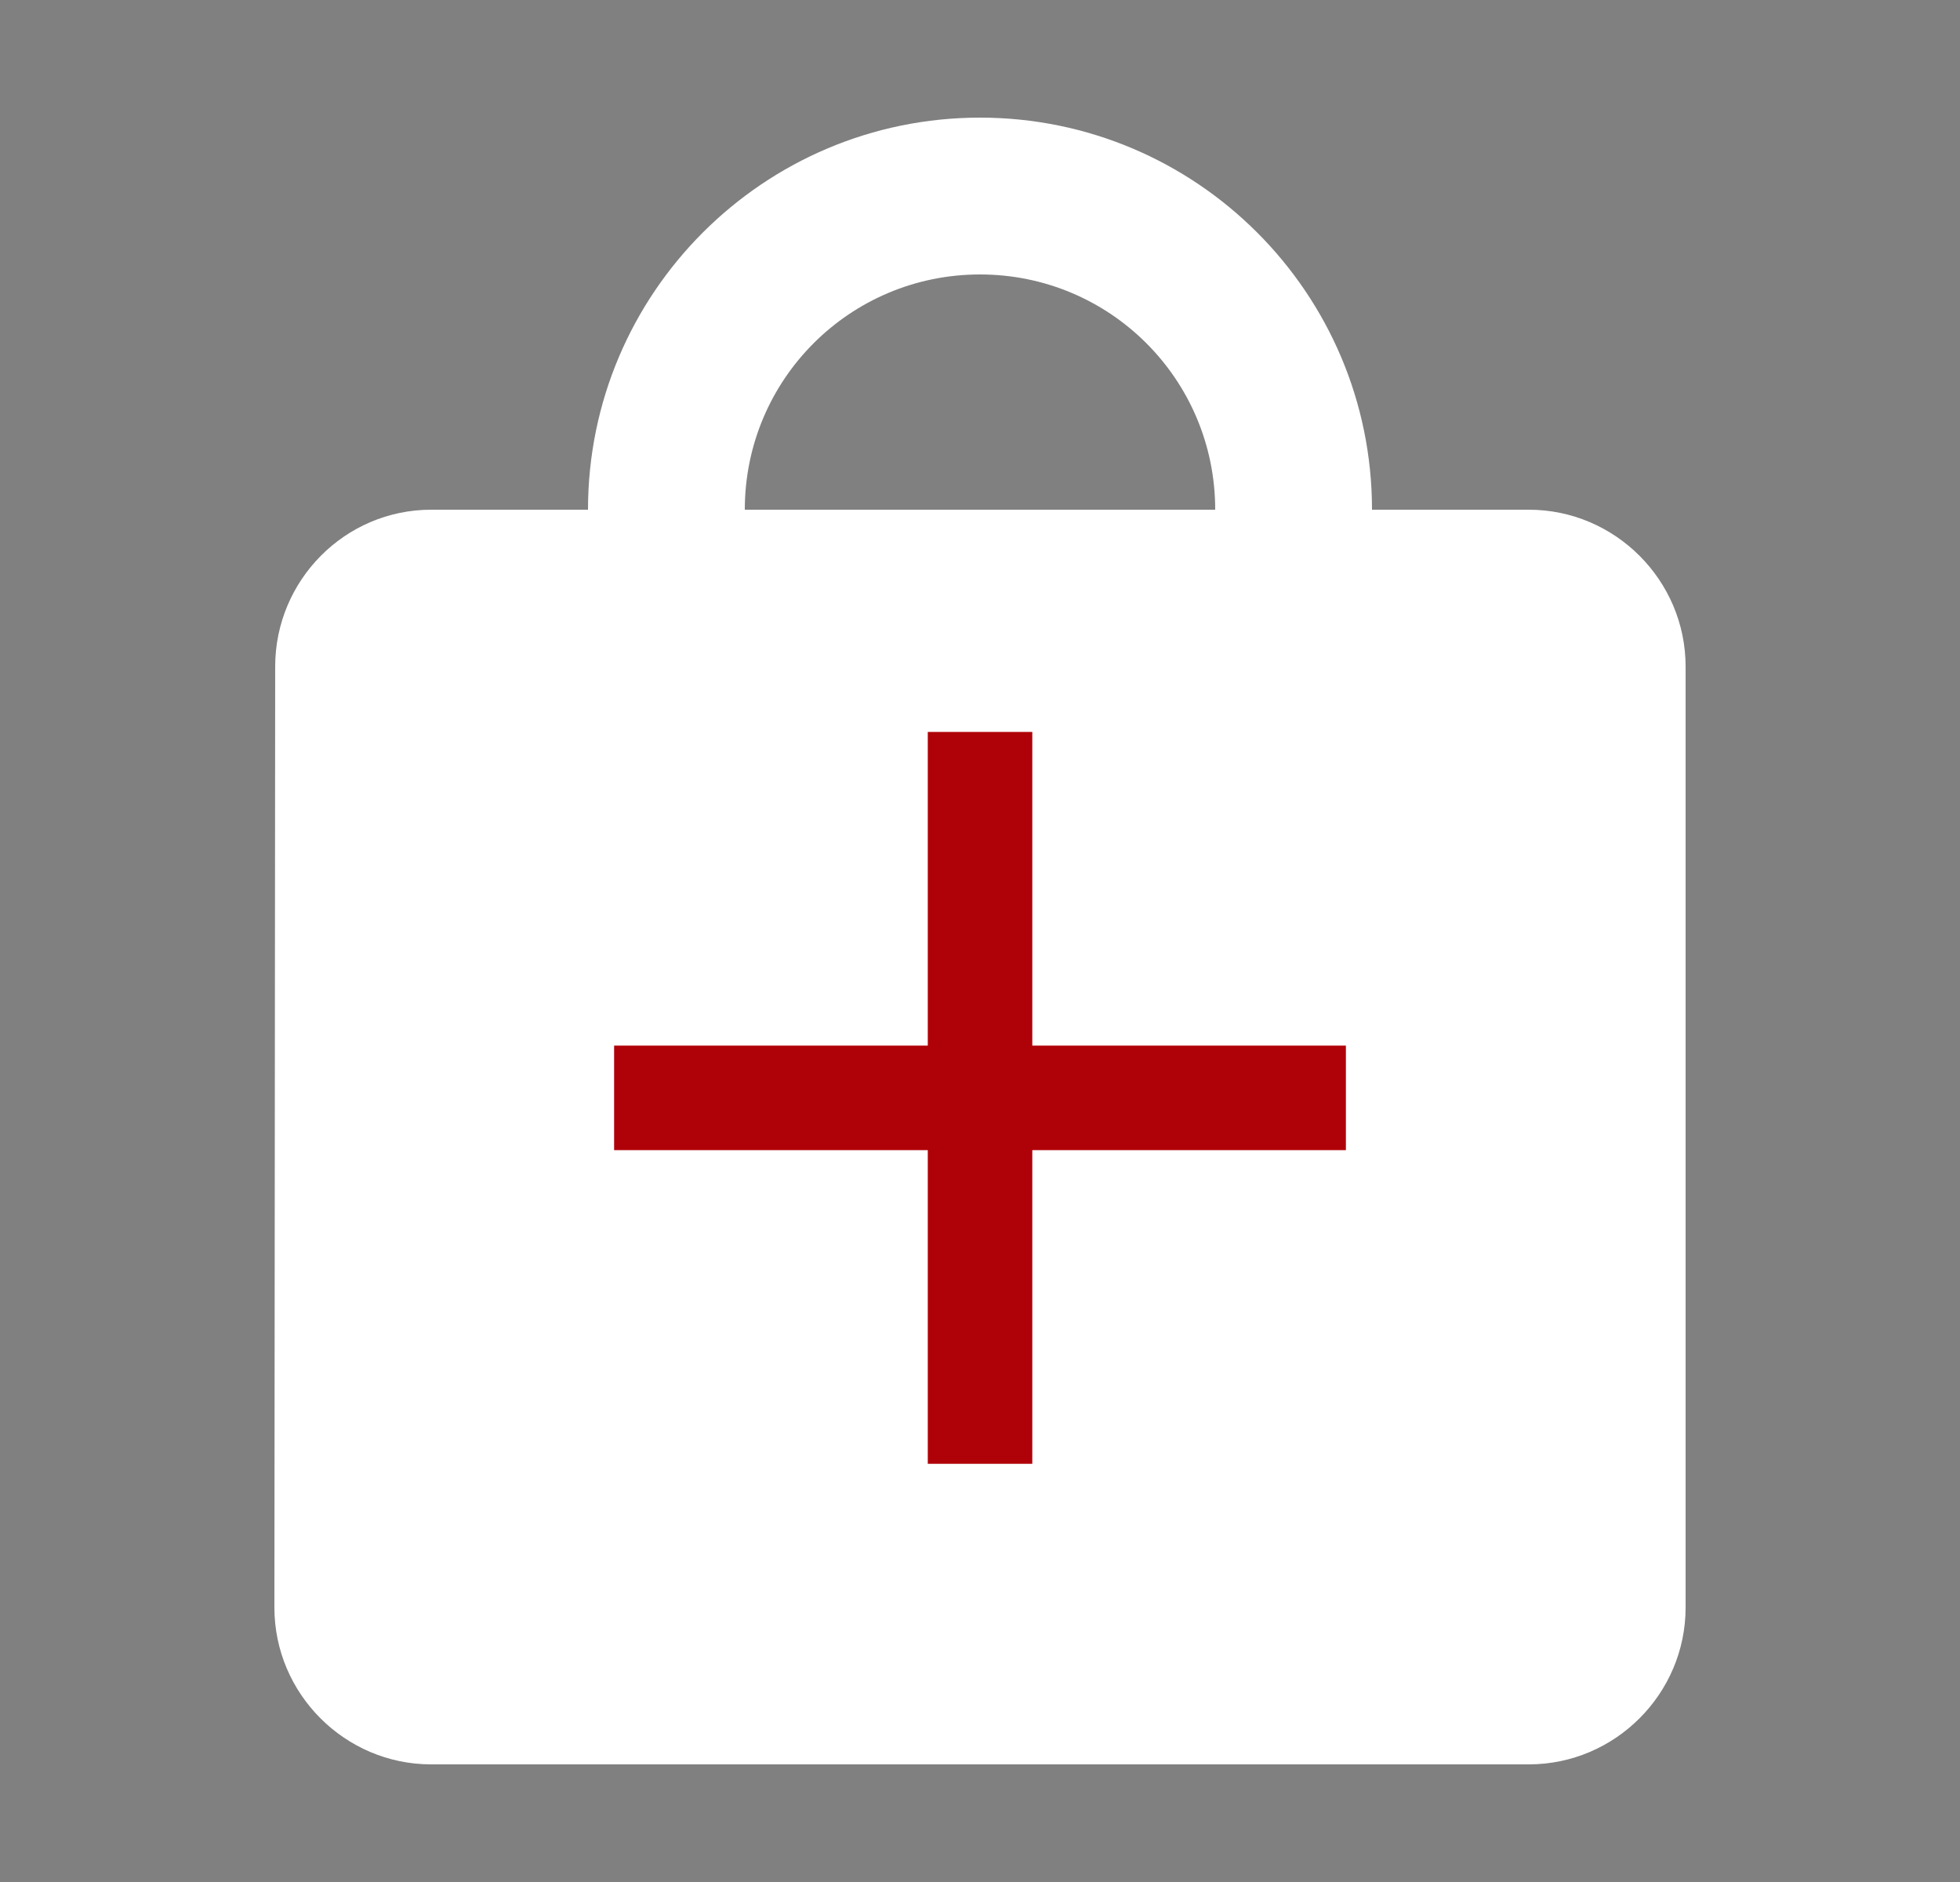 <svg width="25" height="24" viewBox="0 0 25 24" fill="none" xmlns="http://www.w3.org/2000/svg">
<rect x="0" y="0" width="25" height="24" fill="#808080" stroke="none"/>
<path d="M19.5 6.5H17.5C17.5 3.74 15.26 1.5 12.5 1.5C9.74 1.5 7.5 3.74 7.5 6.5H5.5C4.4 6.5 3.51 7.4 3.51 8.5L3.5 20.5C3.5 21.6 4.4 22.5 5.5 22.5H19.5C20.6 22.5 21.5 21.6 21.5 20.5V8.5C21.5 7.4 20.6 6.5 19.5 6.5ZM12.5 3.5C14.16 3.5 15.5 4.84 15.5 6.5H9.5C9.5 4.84 10.84 3.5 12.5 3.5ZM12.5 13.5C9.74 13.5 7.5 11.26 7.5 8.5H9.5C9.5 10.16 10.84 11.5 12.5 11.5C14.16 11.5 15.5 10.16 15.5 8.5H17.5C17.5 11.26 15.26 13.5 12.5 13.5Z" fill="white"/>
<rect x="5.91" y="8" width="12" height="12" fill="white"/>
<path d="M17.167 14.667H13.167V18.667H11.834V14.667H7.833V13.334H11.834V9.334H13.167V13.334H17.167V14.667Z" fill="#AF0108"/>
</svg>
